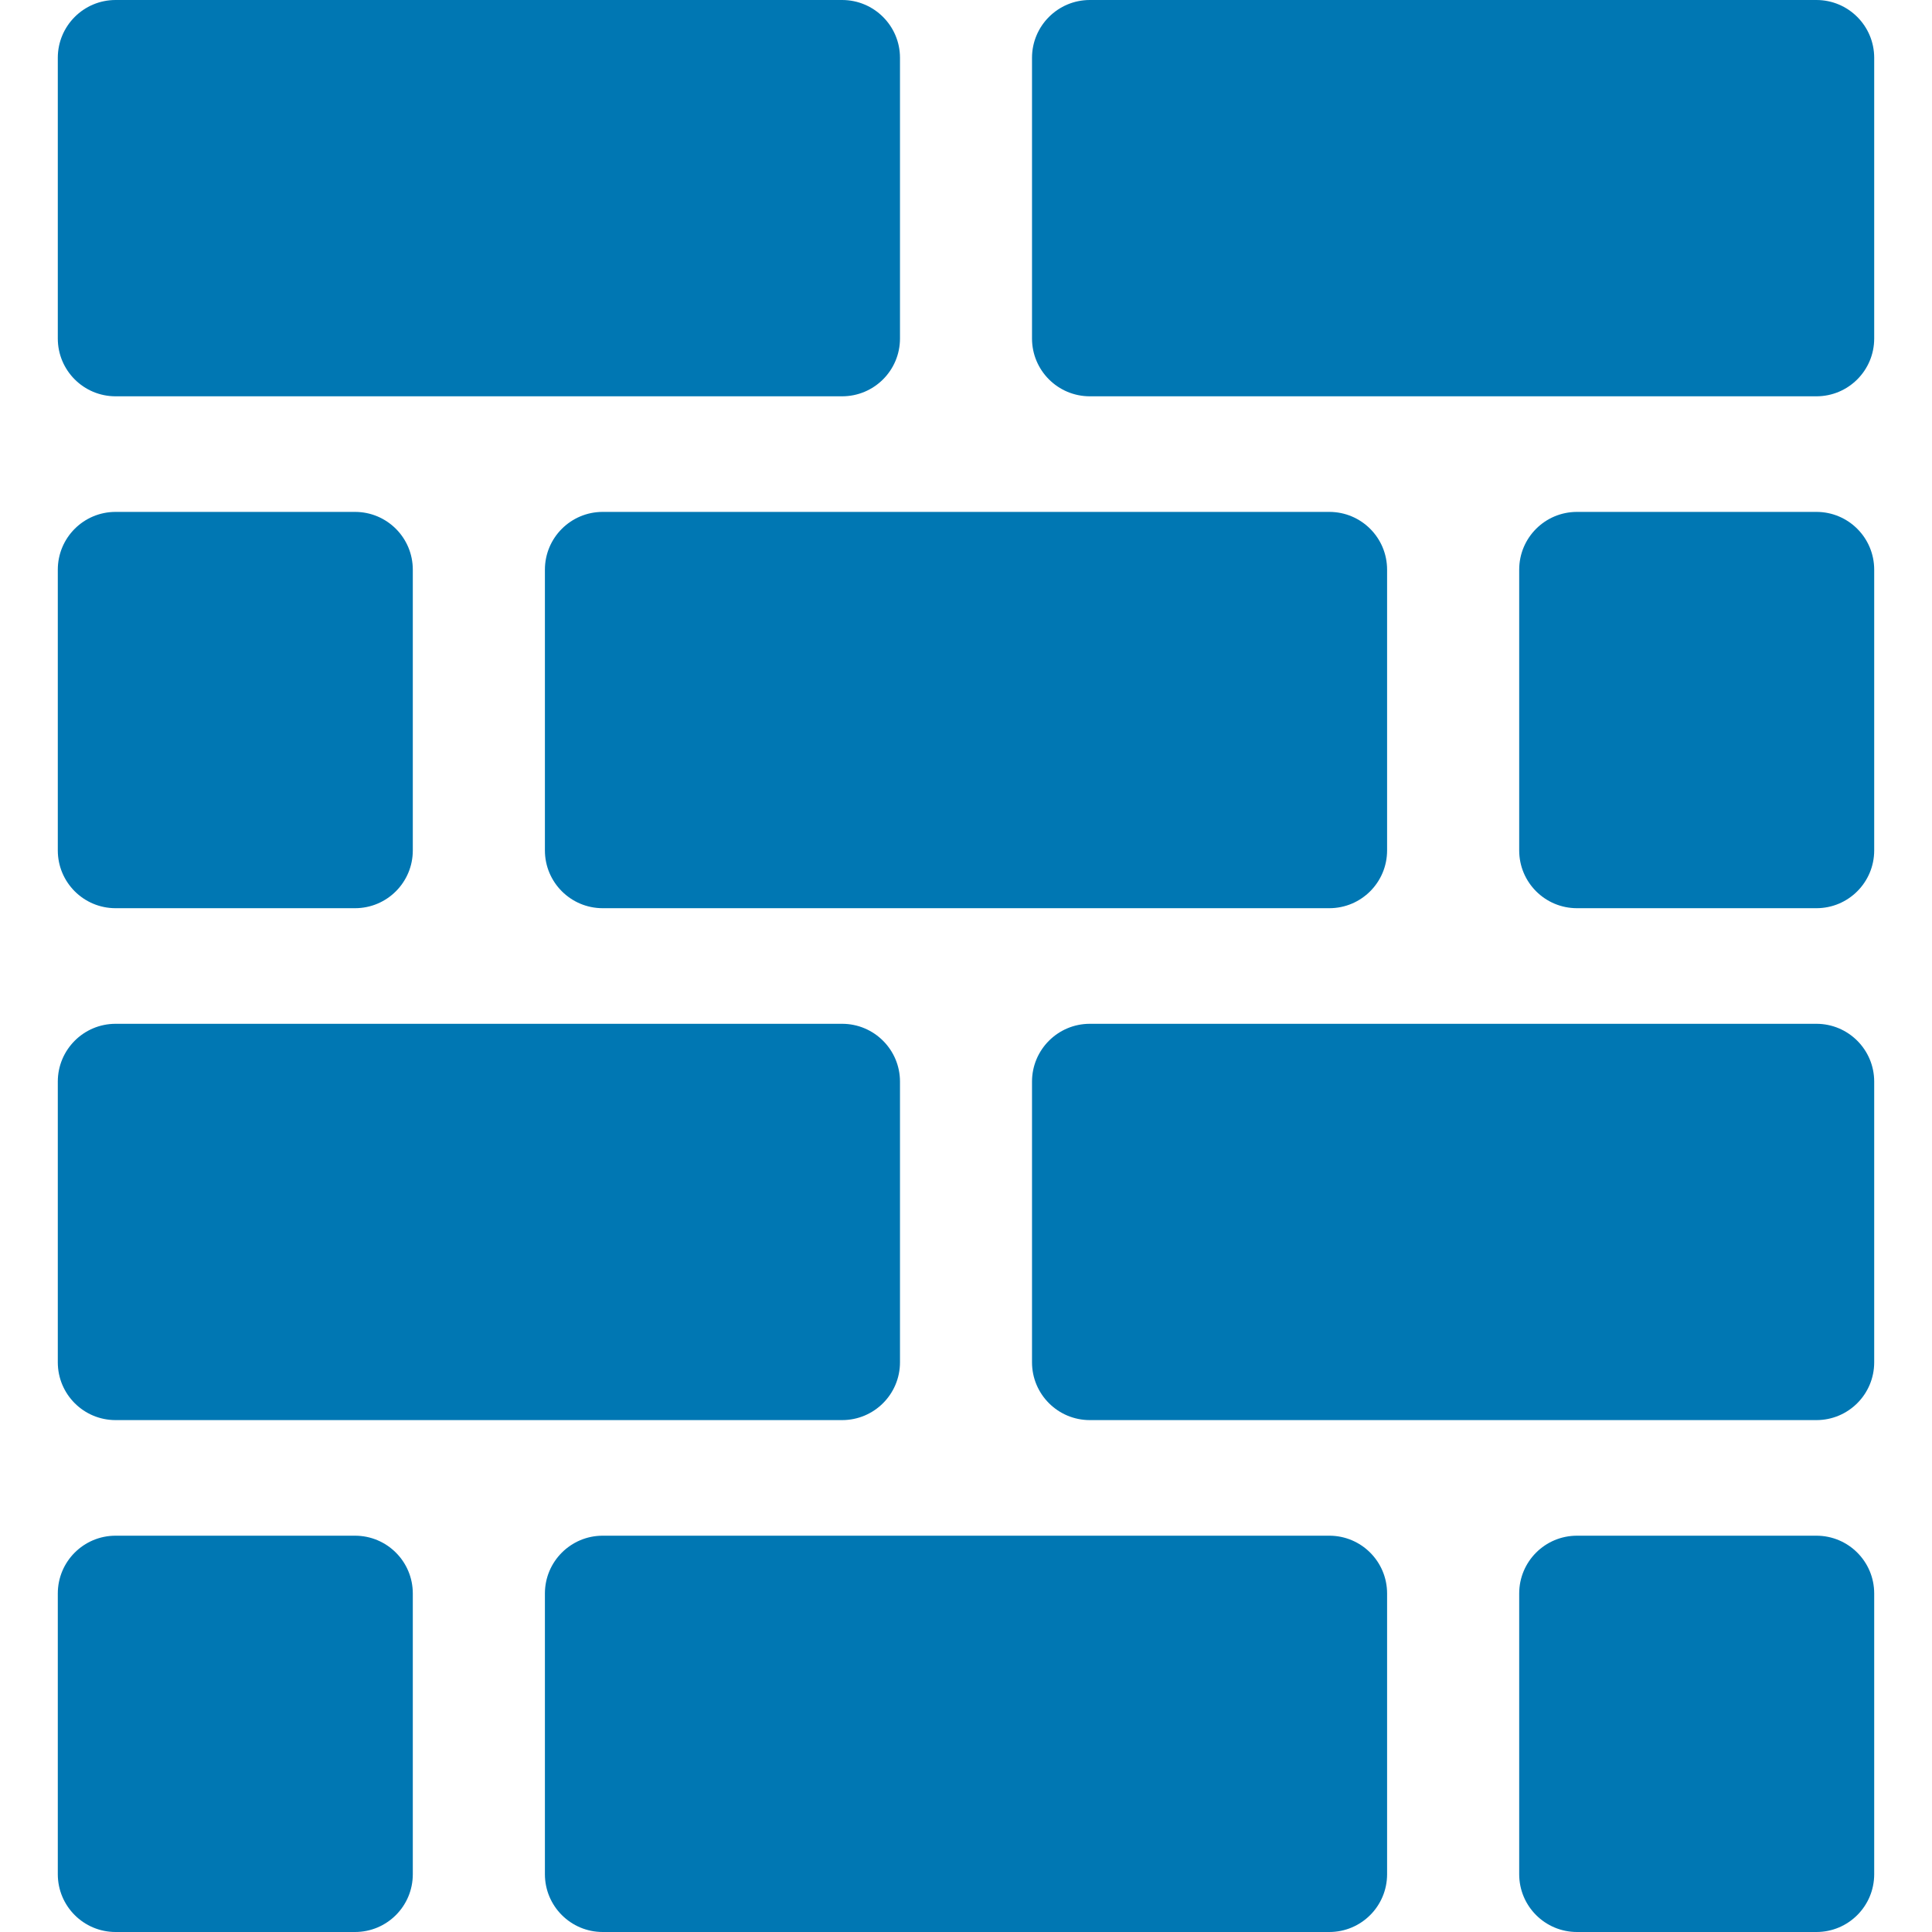 <svg width="24" height="24" viewBox="0 0 24 24" fill="none" xmlns="http://www.w3.org/2000/svg">
<g clip-path="url(#clip0_55_220)">
<path d="M1.436 4.923H10.461C10.858 4.923 11.18 4.602 11.18 4.205V0.718C11.18 0.322 10.858 0 10.461 0H1.436C1.039 0 0.718 0.322 0.718 0.718V4.205C0.718 4.602 1.039 4.923 1.436 4.923Z" fill="#0077B3"/>
<path d="M22.564 0H13.538C13.142 0 12.82 0.322 12.82 0.718V4.205C12.82 4.602 13.142 4.923 13.538 4.923H22.564C22.961 4.923 23.282 4.602 23.282 4.205V0.718C23.282 0.322 22.961 0 22.564 0Z" fill="#0077B3"/>
<path d="M1.436 11.282H4.41C4.807 11.282 5.128 10.961 5.128 10.564V7.077C5.128 6.68 4.807 6.359 4.41 6.359H1.436C1.039 6.359 0.718 6.68 0.718 7.077V10.564C0.718 10.961 1.039 11.282 1.436 11.282Z" fill="#0077B3"/>
<path d="M6.769 7.077V10.564C6.769 10.961 7.091 11.282 7.487 11.282H16.513C16.91 11.282 17.231 10.961 17.231 10.564V7.077C17.231 6.68 16.91 6.359 16.513 6.359H7.487C7.091 6.359 6.769 6.68 6.769 7.077Z" fill="#0077B3"/>
<path d="M22.564 6.359H19.59C19.193 6.359 18.872 6.68 18.872 7.077V10.564C18.872 10.961 19.193 11.282 19.59 11.282H22.564C22.961 11.282 23.282 10.961 23.282 10.564V7.077C23.282 6.68 22.961 6.359 22.564 6.359Z" fill="#0077B3"/>
<path d="M1.436 17.641H10.461C10.858 17.641 11.18 17.32 11.18 16.923V13.436C11.18 13.04 10.858 12.718 10.461 12.718H1.436C1.039 12.718 0.718 13.04 0.718 13.436V16.923C0.718 17.32 1.039 17.641 1.436 17.641Z" fill="#0077B3"/>
<path d="M22.564 12.718H13.538C13.142 12.718 12.82 13.04 12.82 13.436V16.923C12.82 17.32 13.142 17.641 13.538 17.641H22.564C22.961 17.641 23.282 17.32 23.282 16.923V13.436C23.282 13.04 22.961 12.718 22.564 12.718Z" fill="#0077B3"/>
<path d="M4.41 19.077H1.436C1.039 19.077 0.718 19.398 0.718 19.795V23.282C0.718 23.679 1.039 24 1.436 24H4.41C4.807 24 5.128 23.679 5.128 23.282V19.795C5.128 19.398 4.807 19.077 4.41 19.077Z" fill="#0077B3"/>
<path d="M16.513 19.077H7.487C7.091 19.077 6.769 19.398 6.769 19.795V23.282C6.769 23.679 7.091 24 7.487 24H16.513C16.91 24 17.231 23.679 17.231 23.282V19.795C17.231 19.398 16.91 19.077 16.513 19.077Z" fill="#0077B3"/>
<path d="M22.564 19.077H19.59C19.193 19.077 18.872 19.398 18.872 19.795V23.282C18.872 23.679 19.193 24 19.59 24H22.564C22.961 24 23.282 23.679 23.282 23.282V19.795C23.282 19.398 22.961 19.077 22.564 19.077Z" fill="#0077B3"/>
</g>
<defs>
<clipPath id="clip0_55_220">
<rect width="24" height="24" fill="white"/>
</clipPath>
</defs>
</svg>
